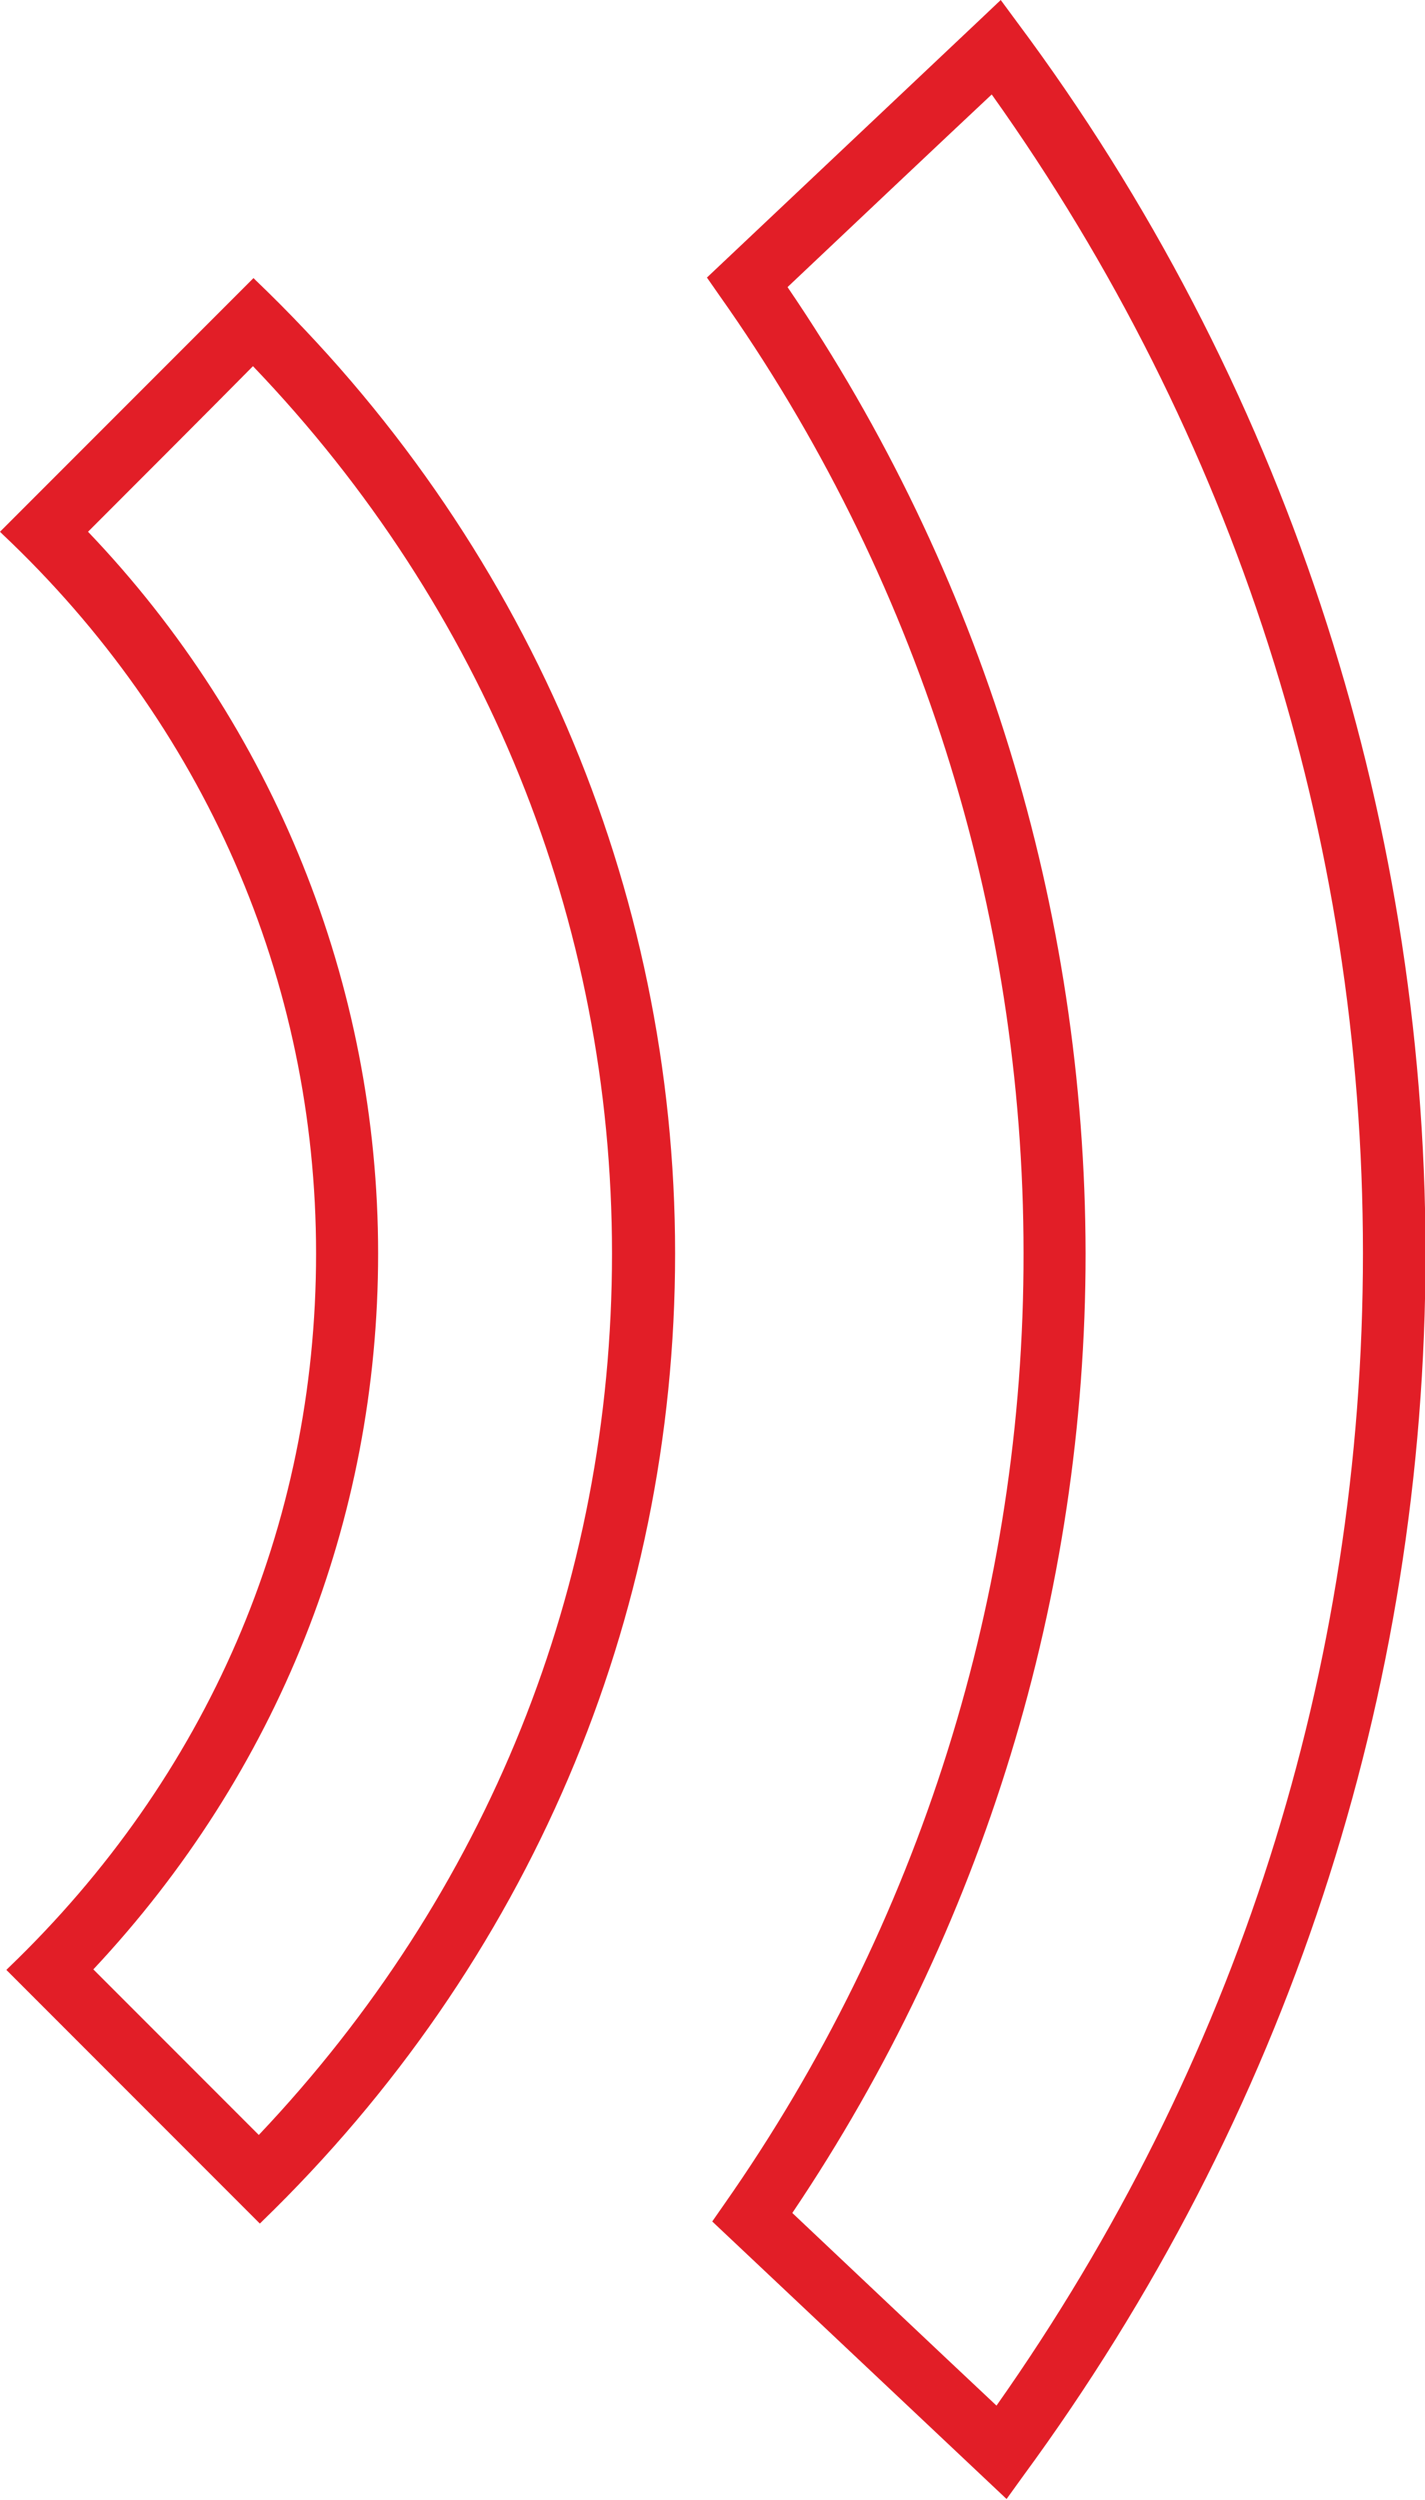 <?xml version="1.0" encoding="utf-8"?>
<!-- Generator: Adobe Illustrator 27.3.1, SVG Export Plug-In . SVG Version: 6.00 Build 0)  -->
<svg version="1.1" id="Calque_1" xmlns="http://www.w3.org/2000/svg" xmlns:xlink="http://www.w3.org/1999/xlink" x="0px" y="0px"
	 viewBox="0 0 268.7 471.1" style="enable-background:new 0 0 268.7 471.1;" xml:space="preserve">
<style type="text/css">
	.st0{fill:#E21E27;}
</style>
<g>
	<path id="Tracé_66" class="st0" d="M48.2,52.8l-0.4-0.4l-0.4,0.4L0,100.2l0.4,0.4c38.1,35.9,59.2,84.1,59.2,135.6
		S39,334.9,1.6,370.8l-0.4,0.4l47.8,47.8l0.4-0.4c50.2-48.6,77.9-113.4,77.9-182.4S99.1,101.5,48.2,52.8L48.2,52.8z M48.8,402.3
		c-9-9-22.3-22.3-31.2-31.2c34.7-37,53.7-84.5,53.7-134.9c0-50.7-19.7-99.4-54.7-136c9-9,22.5-22.5,31.1-31.2
		c43.7,45.6,67.7,104.5,67.7,167.2S91.8,356.9,48.8,402.3"/>
	<path id="Tracé_65" class="st0" d="M191.8,4.2L188.7,0l-3.8,3.6l-51.6,48.7l2.3,3.3c37.4,52.8,57.4,115.8,57.4,180.5
		c0.1,64.1-19.6,126.7-56.4,179.2l-2.3,3.3l55.5,52.3l3.1-4.3c49.6-67.5,75.9-147.3,75.9-230.6C268.7,152.6,241.8,71.2,191.8,4.2
		L191.8,4.2z M187.9,453.3c-11.2-10.5-29.8-28.1-38.5-36.3c36-53.4,55.3-116.4,55.3-180.8c-0.1-65-19.6-128.4-56.2-182.1
		c9.3-8.8,30.7-29,38.5-36.3C232.8,82.1,257,157.4,257,236.1S233.1,389.2,187.9,453.3L187.9,453.3z"/>
</g>
</svg>
